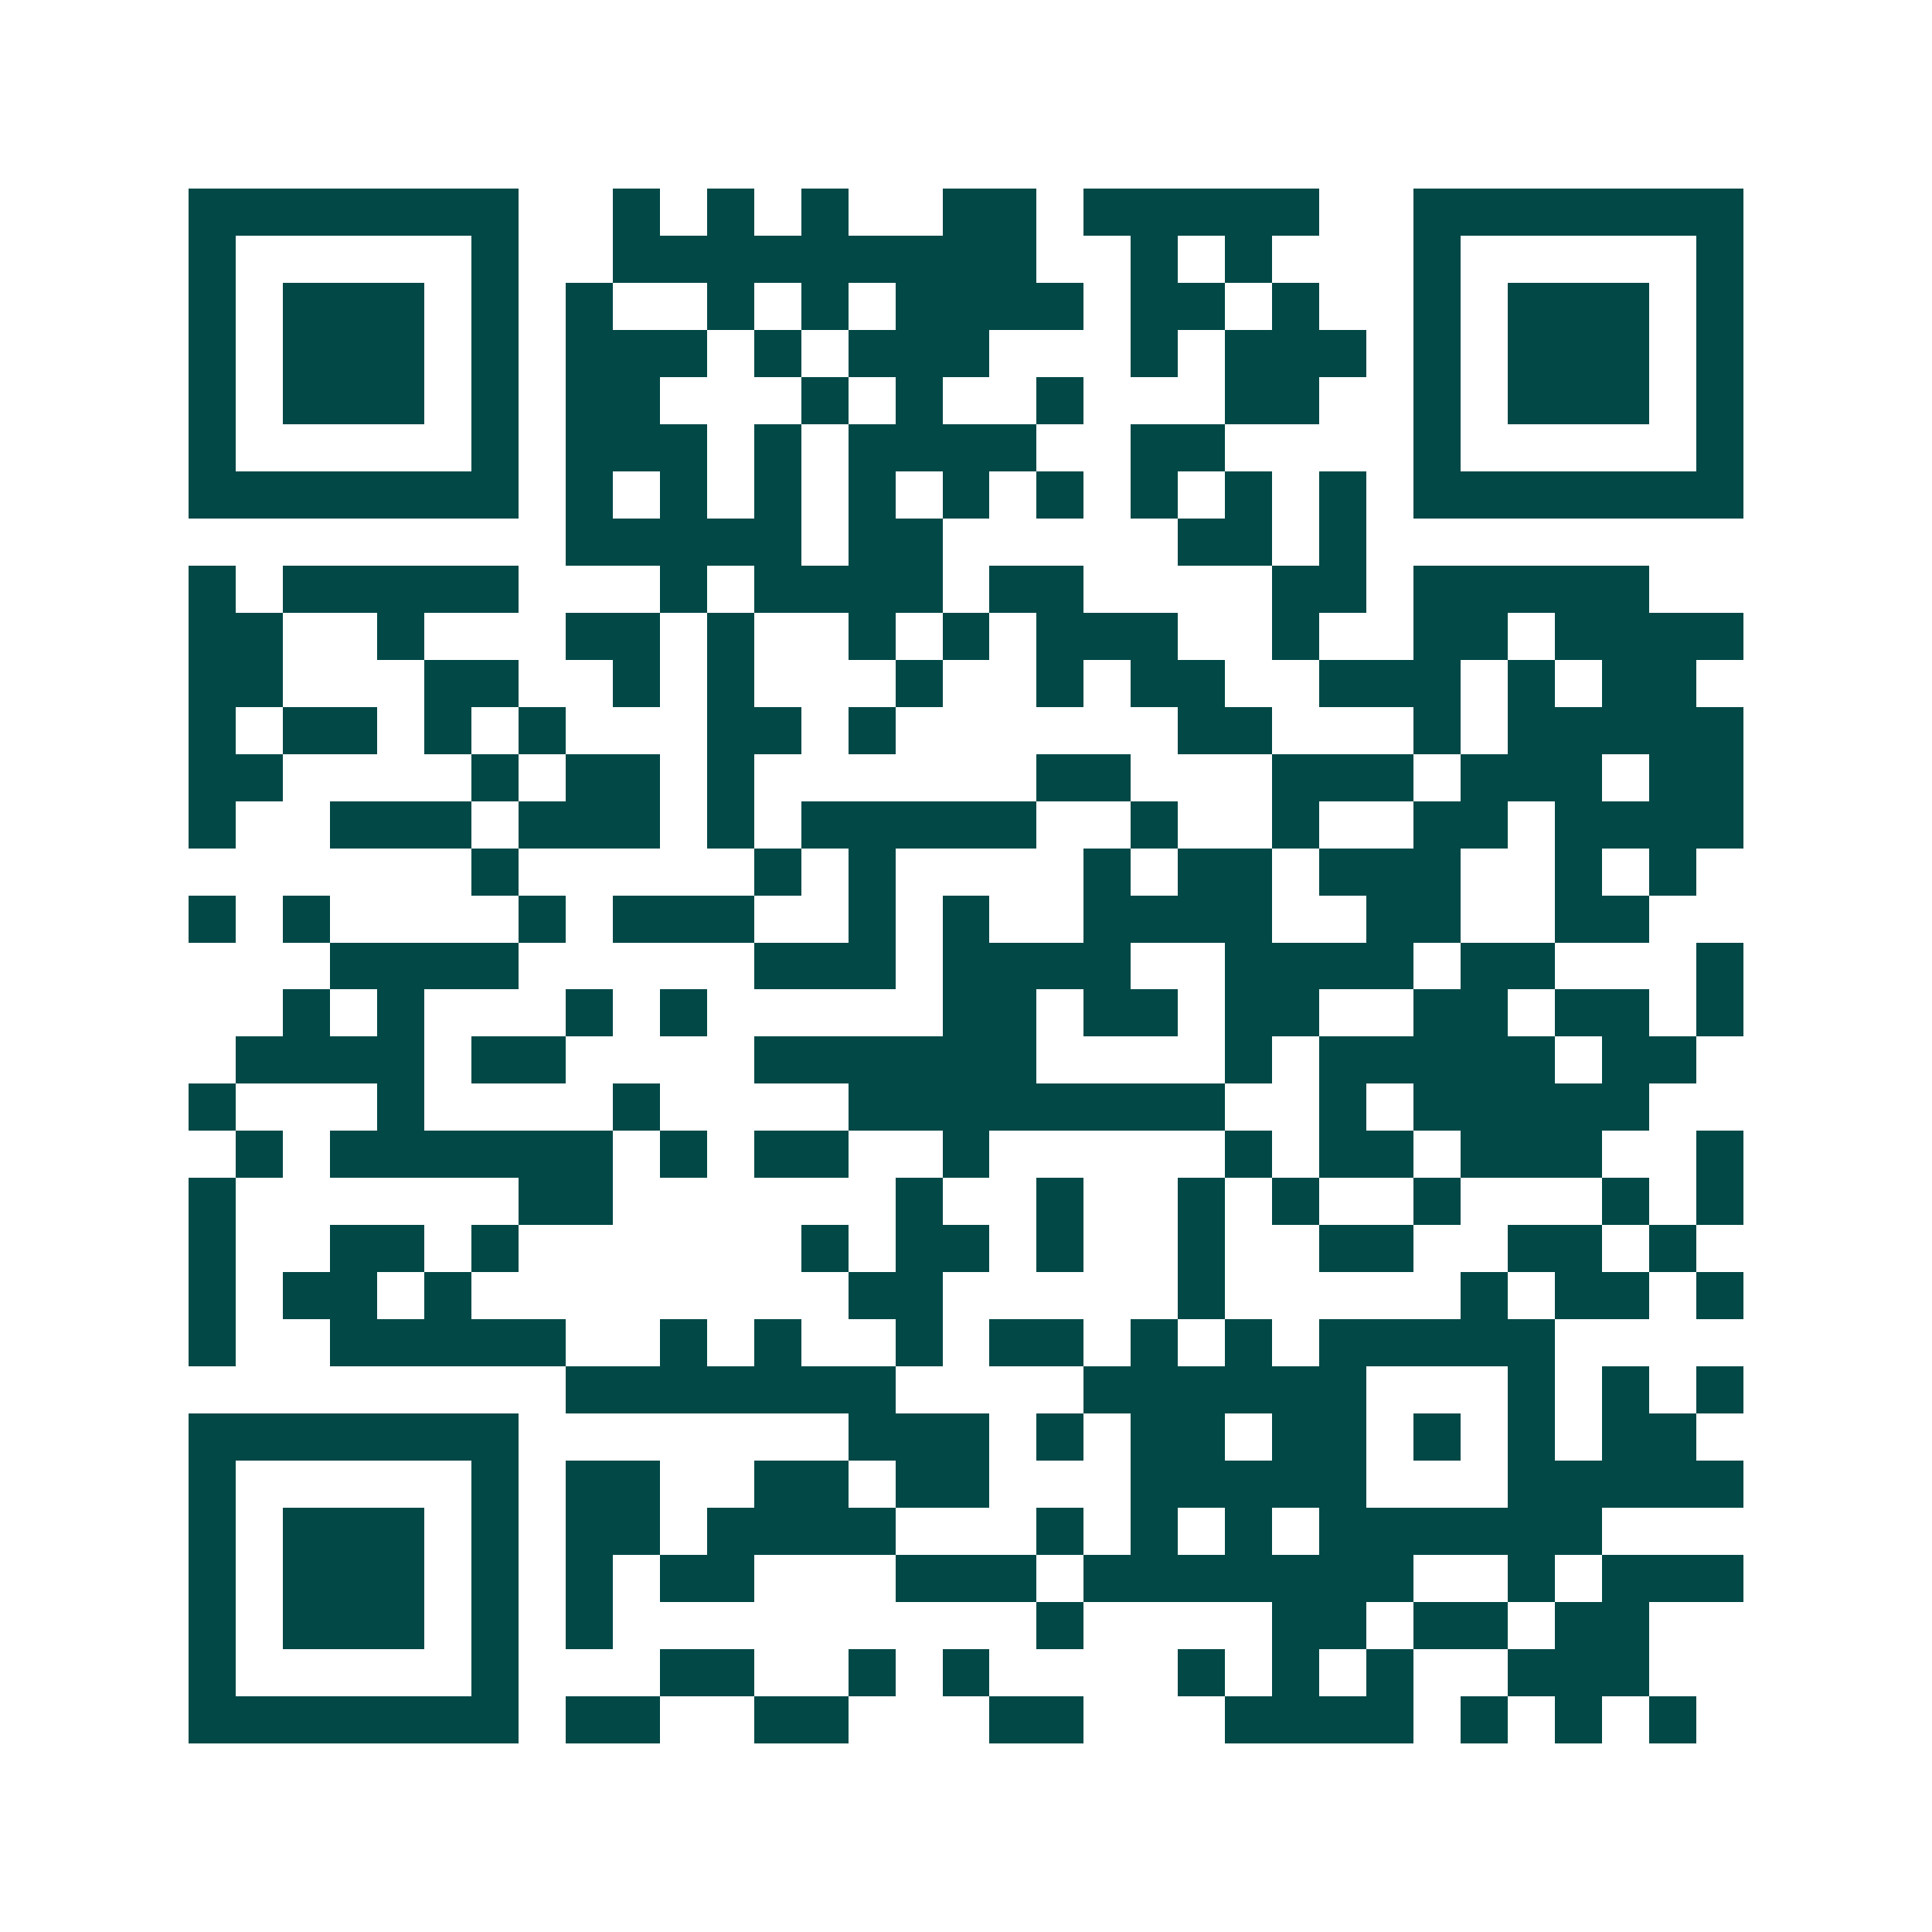 <svg xmlns="http://www.w3.org/2000/svg" width="200" height="200" viewBox="0 0 41 41" shape-rendering="crispEdges"><path fill="#ffffff" d="M0 0h41v41H0z"/><path stroke="#014847" d="M4 4.5h7m2 0h1m1 0h1m1 0h1m2 0h2m1 0h5m2 0h7M4 5.5h1m5 0h1m2 0h9m2 0h1m1 0h1m3 0h1m5 0h1M4 6.5h1m1 0h3m1 0h1m1 0h1m2 0h1m1 0h1m1 0h4m1 0h2m1 0h1m2 0h1m1 0h3m1 0h1M4 7.5h1m1 0h3m1 0h1m1 0h3m1 0h1m1 0h3m3 0h1m1 0h3m1 0h1m1 0h3m1 0h1M4 8.5h1m1 0h3m1 0h1m1 0h2m3 0h1m1 0h1m2 0h1m3 0h2m2 0h1m1 0h3m1 0h1M4 9.5h1m5 0h1m1 0h3m1 0h1m1 0h4m2 0h2m4 0h1m5 0h1M4 10.5h7m1 0h1m1 0h1m1 0h1m1 0h1m1 0h1m1 0h1m1 0h1m1 0h1m1 0h1m1 0h7M12 11.5h5m1 0h2m5 0h2m1 0h1M4 12.5h1m1 0h5m3 0h1m1 0h4m1 0h2m4 0h2m1 0h5M4 13.5h2m2 0h1m3 0h2m1 0h1m2 0h1m1 0h1m1 0h3m2 0h1m2 0h2m1 0h4M4 14.5h2m3 0h2m2 0h1m1 0h1m3 0h1m2 0h1m1 0h2m2 0h3m1 0h1m1 0h2M4 15.5h1m1 0h2m1 0h1m1 0h1m3 0h2m1 0h1m6 0h2m3 0h1m1 0h5M4 16.5h2m4 0h1m1 0h2m1 0h1m6 0h2m3 0h3m1 0h3m1 0h2M4 17.5h1m2 0h3m1 0h3m1 0h1m1 0h5m2 0h1m2 0h1m2 0h2m1 0h4M10 18.5h1m5 0h1m1 0h1m4 0h1m1 0h2m1 0h3m2 0h1m1 0h1M4 19.5h1m1 0h1m4 0h1m1 0h3m2 0h1m1 0h1m2 0h4m2 0h2m2 0h2M7 20.5h4m5 0h3m1 0h4m2 0h4m1 0h2m3 0h1M6 21.5h1m1 0h1m3 0h1m1 0h1m5 0h2m1 0h2m1 0h2m2 0h2m1 0h2m1 0h1M5 22.5h4m1 0h2m4 0h6m4 0h1m1 0h5m1 0h2M4 23.5h1m3 0h1m4 0h1m4 0h8m2 0h1m1 0h5M5 24.5h1m1 0h6m1 0h1m1 0h2m2 0h1m5 0h1m1 0h2m1 0h3m2 0h1M4 25.5h1m6 0h2m6 0h1m2 0h1m2 0h1m1 0h1m2 0h1m3 0h1m1 0h1M4 26.5h1m2 0h2m1 0h1m6 0h1m1 0h2m1 0h1m2 0h1m2 0h2m2 0h2m1 0h1M4 27.5h1m1 0h2m1 0h1m8 0h2m5 0h1m5 0h1m1 0h2m1 0h1M4 28.5h1m2 0h5m2 0h1m1 0h1m2 0h1m1 0h2m1 0h1m1 0h1m1 0h5M12 29.5h7m4 0h6m3 0h1m1 0h1m1 0h1M4 30.5h7m7 0h3m1 0h1m1 0h2m1 0h2m1 0h1m1 0h1m1 0h2M4 31.5h1m5 0h1m1 0h2m2 0h2m1 0h2m3 0h5m3 0h5M4 32.5h1m1 0h3m1 0h1m1 0h2m1 0h4m3 0h1m1 0h1m1 0h1m1 0h6M4 33.5h1m1 0h3m1 0h1m1 0h1m1 0h2m3 0h3m1 0h7m2 0h1m1 0h3M4 34.5h1m1 0h3m1 0h1m1 0h1m9 0h1m4 0h2m1 0h2m1 0h2M4 35.5h1m5 0h1m3 0h2m2 0h1m1 0h1m4 0h1m1 0h1m1 0h1m2 0h3M4 36.5h7m1 0h2m2 0h2m3 0h2m3 0h4m1 0h1m1 0h1m1 0h1"/></svg>
